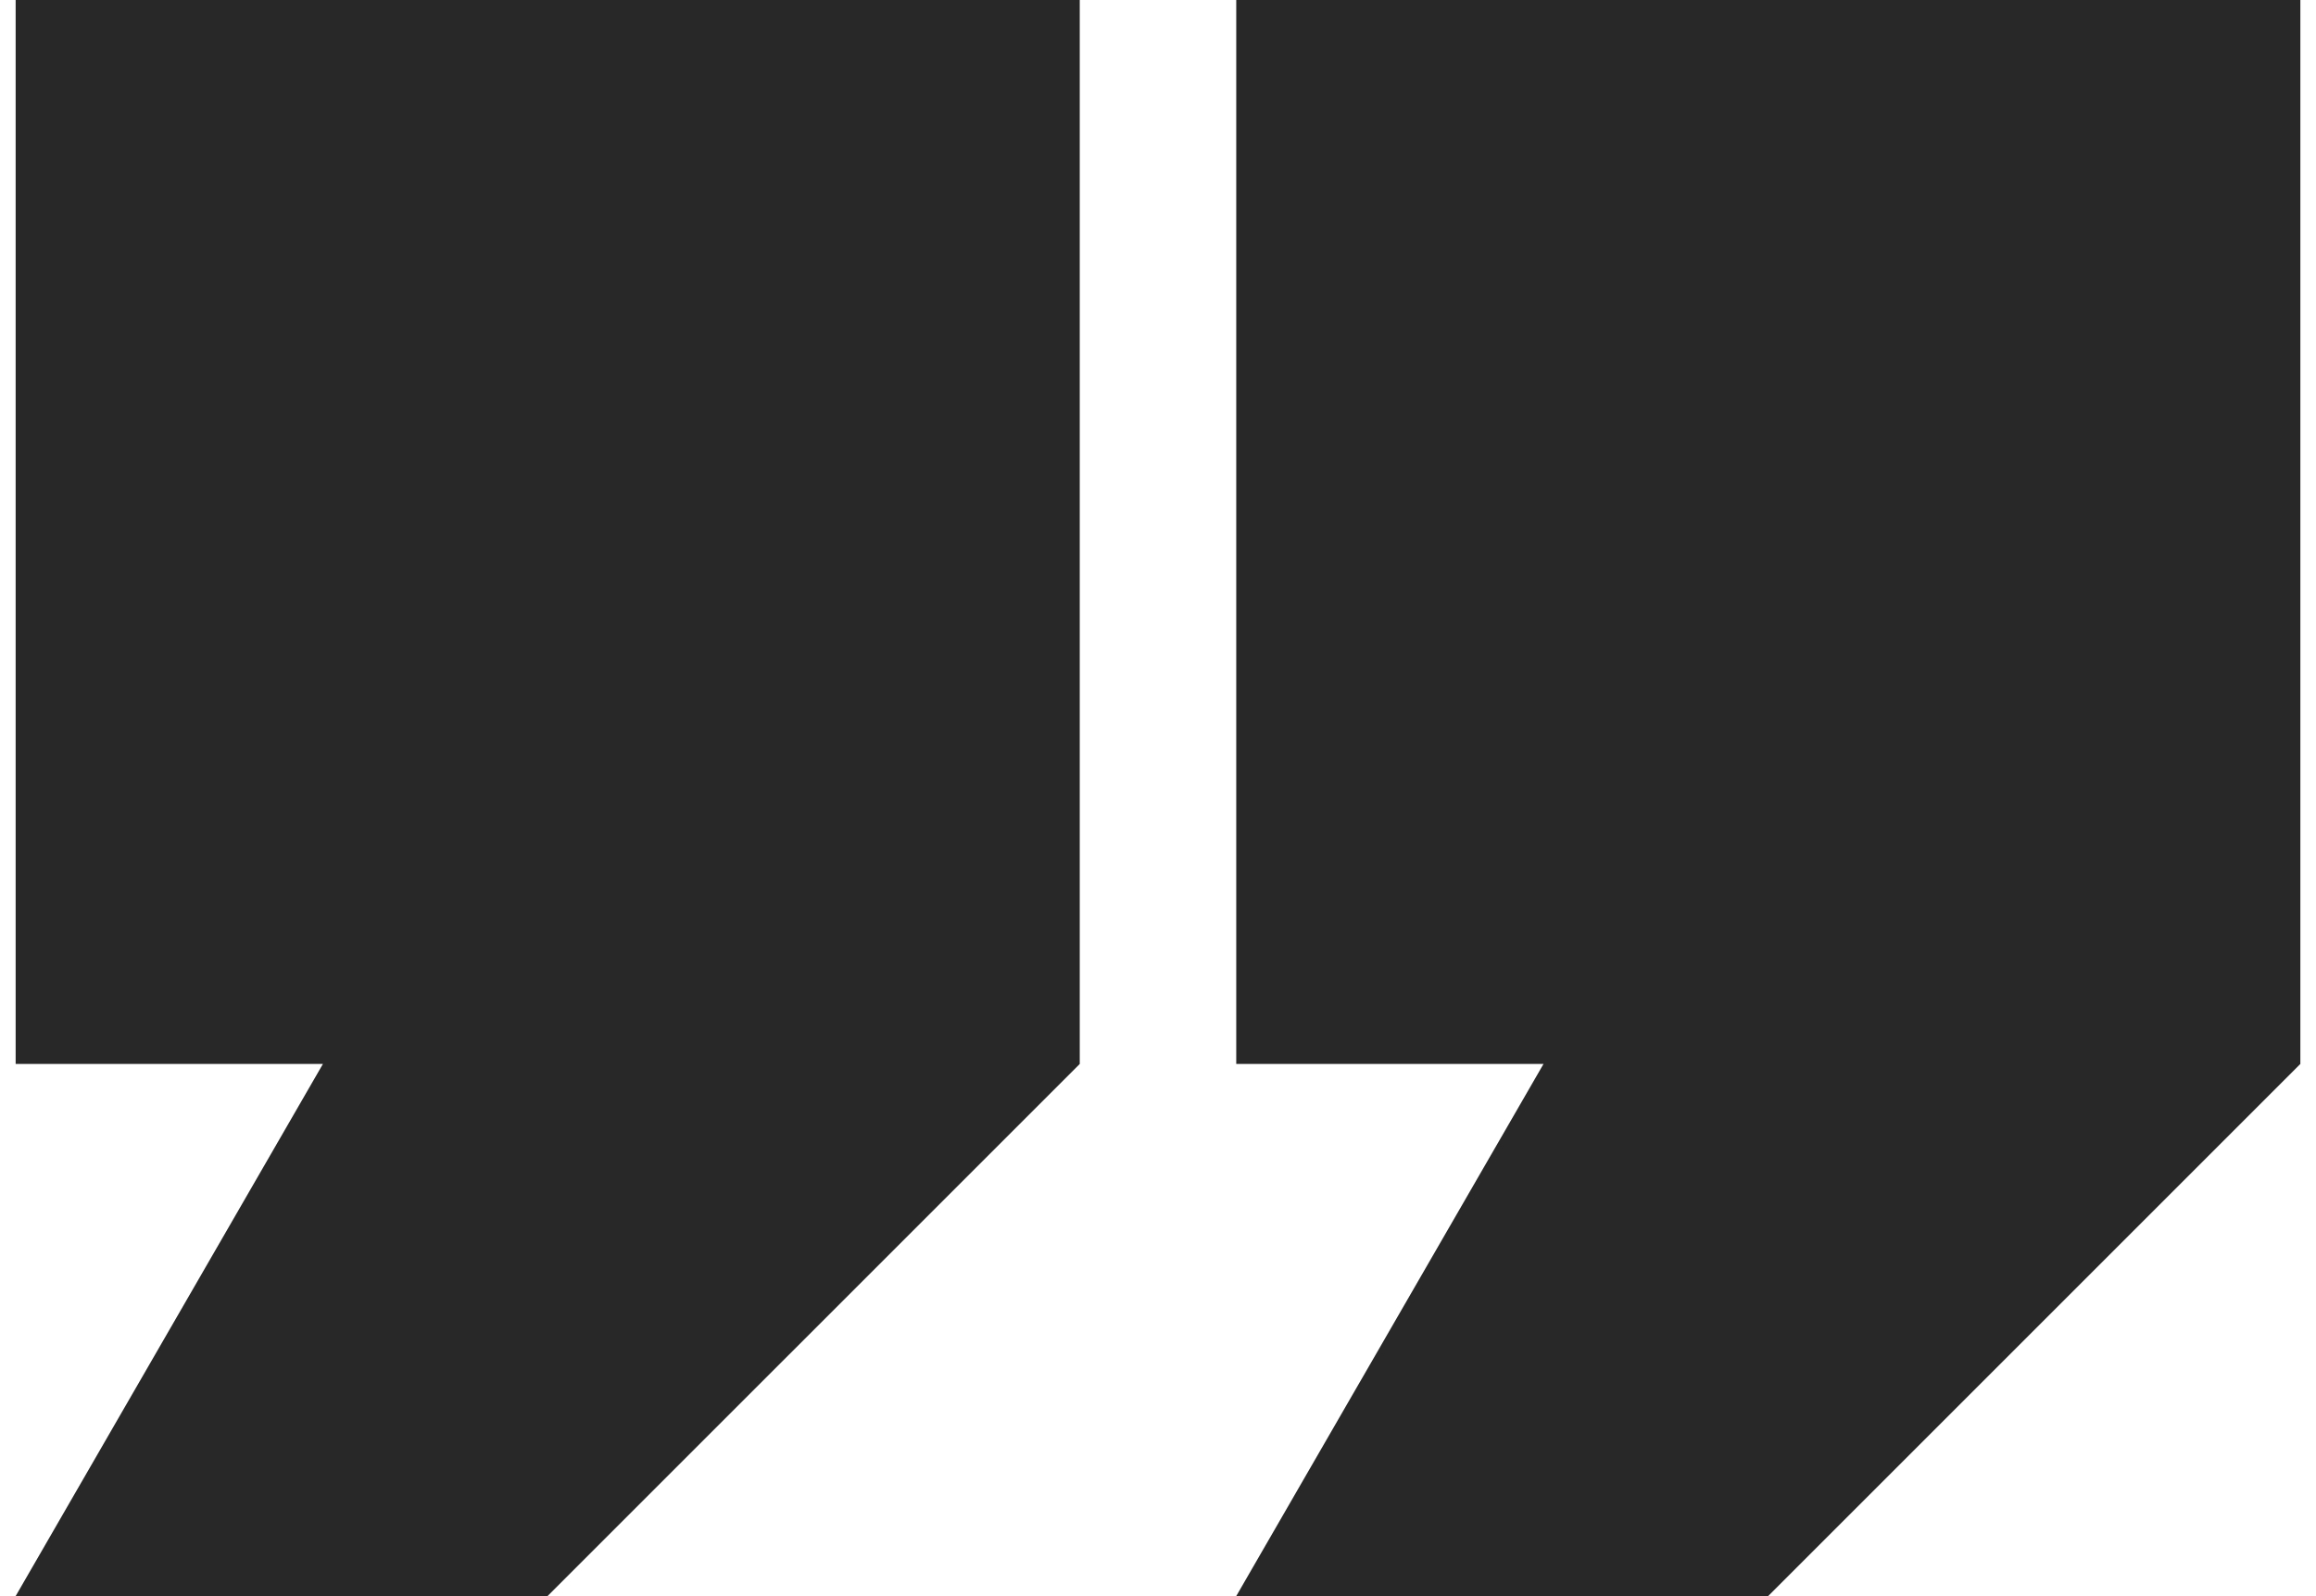 <svg xmlns:xlink="http://www.w3.org/1999/xlink" xmlns="http://www.w3.org/2000/svg" width="74" height="51" viewBox="0 0 74 51" fill="none" id="svg1896482401_338"><path d="M34.5 0H0.5V33.999H10.318L0.512 50.983L0.5 51H17.502L17.504 50.994L34.5 33.999V0Z" fill="#282828"></path><path d="M73.5 0H39.5V33.999H49.318L39.512 50.983L39.5 51H56.502L56.504 50.994L73.5 33.999V0Z" fill="#282828"></path></svg>